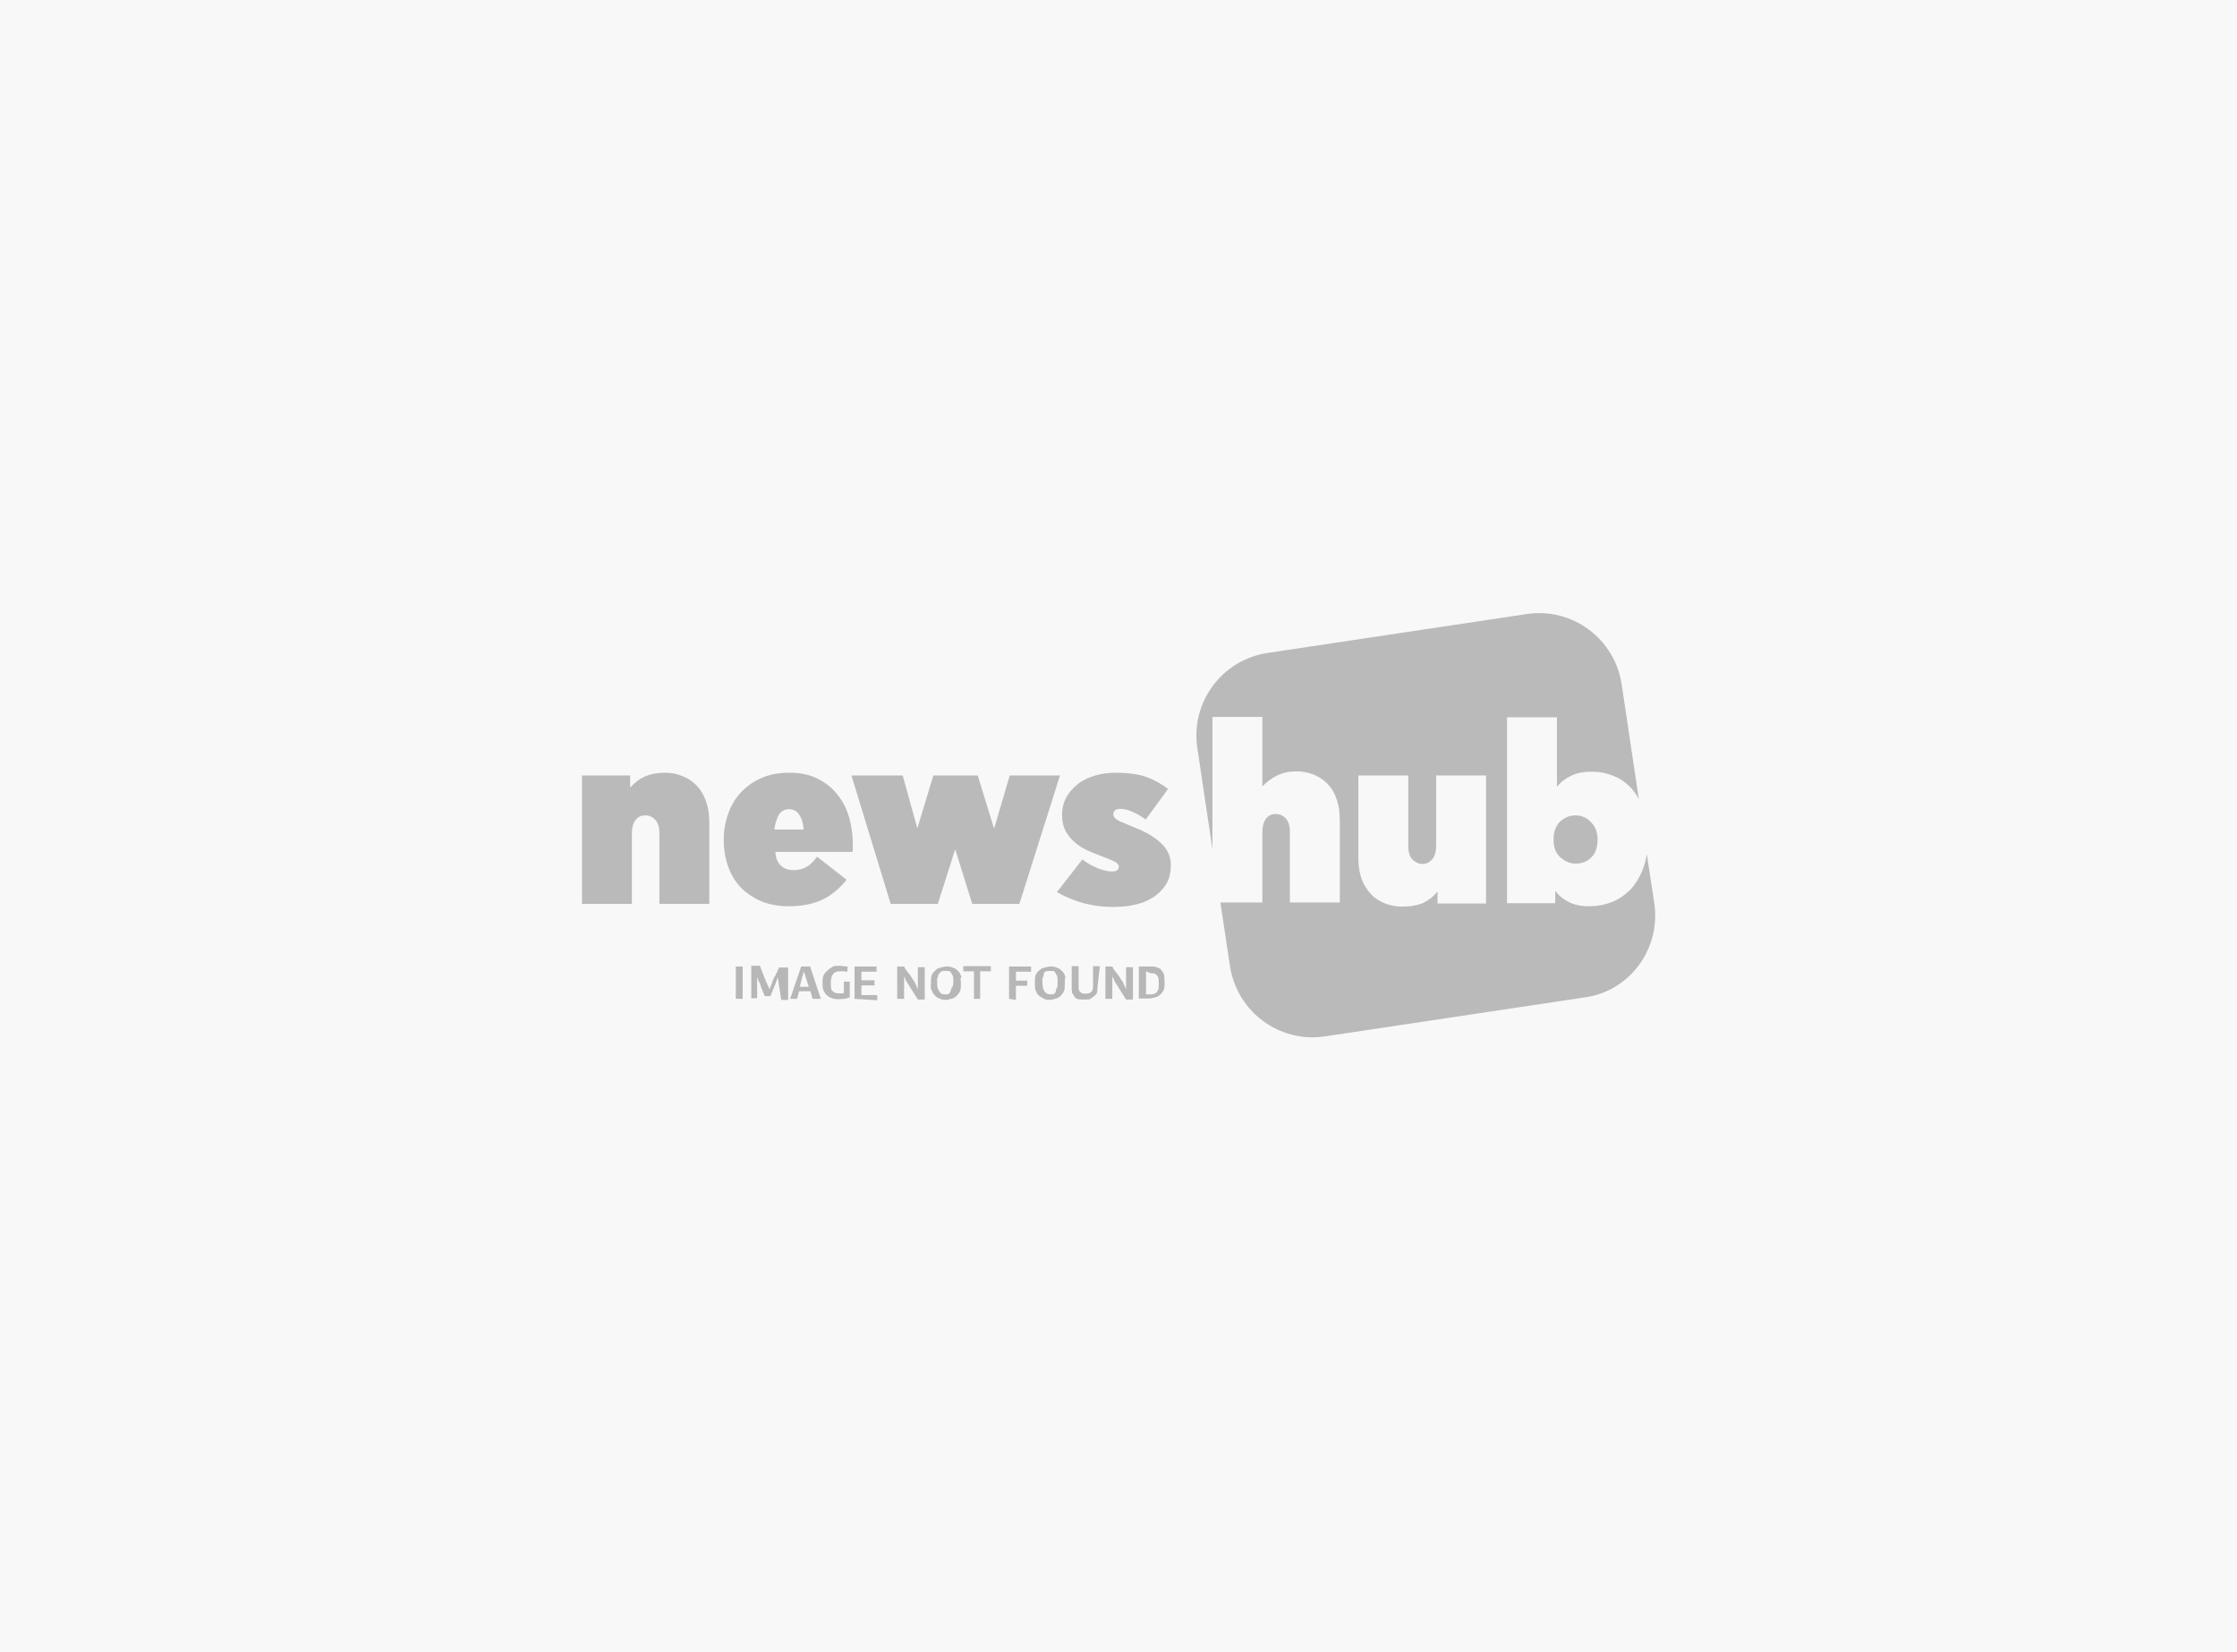 <?xml version="1.0" encoding="utf-8"?>
<!-- Generator: Adobe Illustrator 21.1.0, SVG Export Plug-In . SVG Version: 6.00 Build 0)  -->
<svg version="1.1" id="Layer_1" xmlns="http://www.w3.org/2000/svg" xmlns:xlink="http://www.w3.org/1999/xlink" x="0px" y="0px"
	 width="650px" height="480px" viewBox="0 0 650 480" style="enable-background:new 0 0 650 480;" xml:space="preserve">
<style type="text/css">
	.st0{fill:#F8F8F8;}
	.st1{fill:#B7B7B7;}
	.st2{fill:#BABABA;}
</style>
<rect id="XMLID_163_" class="st0" width="650" height="480"/>
<g>
	<g id="XMLID_2_">
		<path id="XMLID_4_" class="st1" d="M213.8,290.2v-9.4h2v9.4H213.8z"/>
		<path id="XMLID_6_" class="st1" d="M226,283.9l-0.6,1.7c-0.1,0.1-0.1,0.6-0.4,0.9c-0.1,0.1-0.1,0.6-0.4,1c-0.1,0.4-0.1,0.6-0.4,1
			c-0.1,0.4-0.1,0.6-0.4,0.9h-1.6c-0.1-0.1-0.1-0.6-0.4-1c-0.3-0.4-0.1-0.6-0.4-1c-0.3-0.4-0.1-0.6-0.4-1c-0.1-0.4-0.1-0.6-0.4-1
			l-0.6-1.6l0,0c0,0.4,0,1,0,1.5c0,0.6,0,1,0,1.6s0,1.2,0,1.6c0,0.6,0,1,0,1.5h-1.7v-9.4h2.5l1.2,3.1c0,0.1,0.1,0.4,0.4,0.9
			c0.1,0.4,0.1,0.6,0.4,0.9c0.1,0.4,0.1,0.6,0.4,0.9c0.1,0.1,0.1,0.6,0.4,0.9h0.1c0.1-0.6,0.4-1,0.6-1.6c0.1-0.6,0.4-1.2,0.6-1.6
			c0-0.1,0.1-0.4,0.4-0.6c0.1-0.1,0.1-0.6,0.4-0.9c0.3-0.3,0.1-0.6,0.4-0.9c0.1-0.1,0.1-0.6,0.4-0.6h2.5v9.4h-2L226,283.9L226,283.9
			z"/>
		<path id="XMLID_8_" class="st1" d="M236.1,290.2l-0.6-2.2h-3.3l-0.6,2.2h-2l3.2-9.4h2.6l3.1,9.4H236.1z M234.2,284.2l-0.6-2l0,0
			l-0.6,2l-0.6,2.5h2.6L234.2,284.2z"/>
		<path id="XMLID_12_" class="st1" d="M243.6,280.6c0.4,0,1,0,1.5,0.1s0.9,0.1,1.2,0.1l-0.1,1.5c-0.4,0-0.9-0.1-1-0.1
			c-0.4,0-0.6,0-1,0c-1,0-1.6,0.1-2.2,0.9c-0.4,0.6-0.6,1.5-0.6,2.6c0,0.4,0,0.9,0.1,1.2c0,0.4,0.1,0.9,0.4,1
			c0.1,0.1,0.4,0.4,0.9,0.6c0.4,0.1,0.6,0.1,1.2,0.1c0.1,0,0.4,0,0.6,0c0.1,0,0.4,0,0.6-0.1v-3.3h1.7v4.6c-0.6,0.1-1,0.4-1.6,0.4
			c-0.6,0-1,0.1-1.6,0.1c-0.9,0-1.6-0.1-2.2-0.4c-0.6-0.1-1-0.6-1.5-1c-0.4-0.4-0.6-1-0.9-1.6c-0.1-0.6-0.1-1.2-0.1-1.7
			c0-0.6,0-1.2,0.1-1.6c0.1-0.4,0.4-1.2,0.9-1.6c0.4-0.4,0.9-0.9,1.5-1.2C241.9,280.7,242.6,280.6,243.6,280.6z"/>
		<path id="XMLID_15_" class="st1" d="M248.3,290.2v-9.4h6.4v1.5h-4.4v2.5h3.8v1.5h-3.8v2.8h4.6v1.5L248.3,290.2L248.3,290.2z"/>
		<path id="XMLID_17_" class="st1" d="M266.7,287.4V281h2v9.4h-2l-3.2-5.1c-0.1-0.1-0.4-0.6-0.4-0.9c-0.1-0.1-0.4-0.6-0.4-0.9l0,0
			l0,0v6.7h-2v-9.4h2c0.4,0.9,1,1.6,1.5,2.2s1,1.6,1.5,2.2L266.7,287.4L266.7,287.4z"/>
		<path id="XMLID_19_" class="st1" d="M279.2,285.5c0,0.6,0,1.5-0.1,2s-0.4,1-0.9,1.6c-0.4,0.4-0.9,0.9-1.5,1s-1.2,0.4-1.7,0.4
			c-0.9,0-1.5-0.1-2-0.4c-0.6-0.1-1-0.6-1.5-1c-0.4-0.4-0.6-1-0.9-1.6c-0.3-0.6-0.1-1.2-0.1-2c0-0.6,0-1.5,0.1-1.7
			c0.1-0.6,0.4-1.2,0.9-1.6c0.4-0.4,0.9-0.9,1.5-1c0.6-0.1,1.2-0.4,2-0.4c0.9,0,1.5,0.1,2,0.4c0.6,0.1,1,0.6,1.5,1
			c0.4,0.4,0.6,1,0.9,1.6C278.9,284.2,279.2,284.8,279.2,285.5z M277,285.5c0-0.4,0-0.9,0-1.2c0-0.4-0.1-0.9-0.4-1.2
			c-0.1-0.4-0.4-0.6-0.6-0.9c-0.1-0.1-0.6-0.1-1.2-0.1c-0.4,0-0.9,0-1.2,0.1c-0.1,0.1-0.6,0.4-0.9,0.9c-0.1,0.4-0.1,0.6-0.4,1.2
			c0,0.4,0,0.9,0,1.2c0,1,0.1,1.7,0.6,2.5s1,0.9,1.7,0.9c0.4,0,0.9,0,1-0.1c0.1-0.1,0.6-0.4,0.6-0.9c0.1-0.1,0.1-0.6,0.4-1
			C277,286.4,277,285.9,277,285.5z"/>
		<path id="XMLID_22_" class="st1" d="M283,290.2v-8h-3.1v-1.5h8v1.5h-3.1v8H283z"/>
		<path id="XMLID_24_" class="st1" d="M293.2,290.2v-9.4h6.4v1.5h-4.4v2.6h3.3v1.5h-3.3v4.1L293.2,290.2L293.2,290.2z"/>
		<path id="XMLID_26_" class="st1" d="M309.4,285.5c0,0.6,0,1.5-0.1,2s-0.4,1-0.9,1.6c-0.4,0.4-0.9,0.9-1.5,1
			c-0.6,0.1-1.2,0.4-1.7,0.4c-0.9,0-1.5-0.1-2-0.4c-0.6-0.3-1-0.6-1.5-1c-0.4-0.4-0.6-1-0.9-1.6c-0.1-0.6-0.1-1.2-0.1-2
			c0-0.6,0-1.5,0.1-1.7c0.1-0.6,0.4-1.2,0.9-1.6c0.4-0.4,0.9-0.9,1.5-1c0.6-0.1,1.2-0.4,2-0.4c0.9,0,1.5,0.1,2,0.4
			c0.6,0.1,1,0.6,1.5,1c0.4,0.4,0.6,1,0.9,1.6C309.4,284.2,309.4,284.8,309.4,285.5z M307.3,285.5c0-0.4,0-0.9,0-1.2
			c0-0.4-0.1-0.9-0.4-1.2c-0.1-0.4-0.4-0.6-0.6-0.9c-0.1-0.1-0.6-0.1-1.2-0.1c-0.4,0-0.9,0-1.2,0.1c-0.4,0.1-0.6,0.4-0.6,0.9
			c-0.1,0.4-0.1,0.6-0.4,1.2c0,0.4,0,0.9,0,1.2c0,1,0.1,1.7,0.6,2.5c0.4,0.6,1,0.9,1.7,0.9c0.4,0,0.9,0,1-0.1
			c0.1-0.1,0.6-0.4,0.6-0.9c0-0.4,0.1-0.6,0.4-1C307.3,286.4,307.3,285.9,307.3,285.5z"/>
		<path id="XMLID_29_" class="st1" d="M318.9,286.7c0,0.6,0,1-0.1,1.5c-0.1,0.4-0.4,0.9-0.9,1.2c-0.4,0.4-0.9,0.6-1.2,0.9
			c-0.4,0.1-1,0.1-1.7,0.1c-0.6,0-1.2,0-1.7-0.1c-0.4-0.1-1-0.4-1.2-0.9c-0.1-0.4-0.6-0.6-0.6-1.2c-0.1-0.4-0.1-1-0.1-1.5v-6h2v6
			c0,0.9,0.1,1.2,0.6,1.6c0.4,0.4,0.9,0.4,1.5,0.4s1-0.1,1.5-0.4c0.4-0.4,0.6-0.9,0.6-1.6v-6h2L318.9,286.7z"/>
		<path id="XMLID_31_" class="st1" d="M327.2,287.4V281h2v9.4h-2l-3.2-5.1c-0.1-0.1-0.4-0.6-0.4-0.9c-0.1-0.1-0.4-0.6-0.4-0.9l0,0
			l0,0v6.7h-2v-9.4h2c0.4,0.9,1,1.6,1.5,2.2s1,1.6,1.5,2.2L327.2,287.4L327.2,287.4z"/>
		<path id="XMLID_33_" class="st1" d="M330.9,290.2v-9.4h3.6c0.9,0,1.6,0.1,2,0.4c0.6,0.1,1,0.6,1.2,1c0.4,0.4,0.6,1,0.6,1.5
			c0,0.4,0.1,1.2,0.1,1.7s0,1.2-0.1,1.7s-0.4,1-0.9,1.6c-0.4,0.4-0.9,0.9-1.5,1s-1.2,0.4-2,0.4H330.9L330.9,290.2z M333,282.2v6.7
			h1.2c0.1,0,0.4,0,0.9-0.1c0.1,0,0.6-0.1,0.9-0.4c0.1-0.1,0.4-0.6,0.6-1c0.1-0.4,0.1-1,0.1-1.6c0-0.6,0-1.2-0.1-1.6
			c-0.1-0.4-0.4-0.9-0.6-1c-0.1-0.1-0.4-0.4-0.9-0.4s-0.6-0.1-0.9-0.1L333,282.2L333,282.2z"/>
	</g>
	<path class="st2" d="M169.1,262.5v-37.2h14v3.4h0.1c1.2-1.3,2.6-2.4,4.2-3.1c1.6-0.7,3.5-1.1,5.8-1.1c1.7,0,3.4,0.3,4.9,0.9
		c1.6,0.6,2.9,1.4,4.1,2.6c1.2,1.2,2.1,2.6,2.8,4.4c0.7,1.8,1.1,3.9,1.1,6.3v23.9h-14.5v-20.4c0-1.8-0.4-3.2-1.2-4
		c-0.8-0.9-1.8-1.3-2.9-1.3c-1.2,0-2.1,0.4-2.8,1.3c-0.7,0.9-1.1,2.2-1.1,4.1v20.3H169.1z"/>
	<path class="st2" d="M246,255.6c-2.2,2.7-4.6,4.7-7.3,5.9c-2.7,1.2-5.9,1.8-9.5,1.8c-2.7,0-5.3-0.4-7.6-1.3c-2.3-0.9-4.3-2.2-6-3.8
		c-1.7-1.7-3-3.7-3.9-6.1c-0.9-2.4-1.4-5.1-1.4-8.2c0-2.8,0.5-5.4,1.4-7.8c0.9-2.4,2.2-4.5,3.9-6.2c1.7-1.7,3.7-3.1,6-4
		c2.4-1,4.9-1.4,7.8-1.4c3.3,0,6.1,0.6,8.5,1.9c2.3,1.2,4.2,2.8,5.7,4.8c1.5,1.9,2.5,4.1,3.2,6.5c0.6,2.4,1,4.8,1,7.2
		c0,0.4,0,0.8,0,1.2c0,0.4,0,0.8-0.1,1.4h-22.4c0.1,1.7,0.6,3,1.5,3.9c0.9,0.9,2.1,1.4,3.8,1.4c1.4,0,2.6-0.3,3.7-0.9
		c1.1-0.6,2.1-1.6,3.1-3L246,255.6z M233.5,240.9c-0.1-1.6-0.5-3-1.2-4.1c-0.7-1.1-1.7-1.7-3-1.7c-1.4,0-2.4,0.6-3.1,1.8
		c-0.6,1.2-1,2.5-1.2,4.1H233.5z"/>
	<path class="st2" d="M262.3,225.3l4.2,15.2h0.1l4.6-15.2h12.9l4.7,15.3h0.1l4.5-15.3H308l-11.8,37.3h-13.7l-4.9-15.7h-0.1l-5,15.7
		h-13.7l-11.4-37.3H262.3z"/>
	<path class="st2" d="M323.5,263.5c-2.8,0-5.5-0.3-8.3-1c-2.7-0.7-5.4-1.8-8.1-3.3l7.4-9.5c1.5,1.2,3.1,2,4.6,2.6
		c1.5,0.6,2.9,0.9,4,0.9c0.6,0,1.1-0.1,1.4-0.3c0.4-0.2,0.6-0.6,0.6-1.1c0-0.6-0.5-1.2-1.5-1.6c-1-0.5-2.4-1-4.4-1.8
		c-1.1-0.4-2.2-0.9-3.4-1.4c-1.2-0.6-2.4-1.3-3.4-2.2c-1.1-0.9-1.9-1.9-2.7-3.2c-0.7-1.3-1.1-2.9-1.1-4.7c0-2,0.4-3.8,1.3-5.3
		c0.8-1.5,2-2.8,3.4-3.9c1.4-1.1,3.1-1.8,4.9-2.4c1.9-0.5,3.8-0.8,5.8-0.8c3.7,0,6.7,0.4,9,1.2c2.3,0.8,4.4,2,6.4,3.5l-6.5,8.9
		c-1.3-1-2.6-1.7-4-2.3c-1.3-0.6-2.5-0.8-3.5-0.8c-0.7,0-1.2,0.2-1.5,0.5c-0.3,0.3-0.4,0.7-0.4,1.1c0,0.8,0.7,1.5,2.1,2.1
		c1.4,0.6,3.2,1.4,5.5,2.3c2.5,1.1,4.6,2.4,6.4,4.1c1.8,1.7,2.7,3.8,2.7,6.3c0,2.3-0.5,4.2-1.5,5.7c-1,1.5-2.3,2.8-3.8,3.7
		c-1.6,1-3.4,1.7-5.4,2.1C327.7,263.3,325.6,263.5,323.5,263.5z"/>
	<path class="st2" d="M480.7,262.5l-2.2-14.4c-0.2,1.6-0.6,3-1.1,4.3c-0.9,2.4-2.2,4.5-3.7,6.1c-1.6,1.6-3.4,2.8-5.4,3.6
		c-2.1,0.8-4.2,1.2-6.5,1.2c-2.3,0-4.3-0.4-5.9-1.2c-1.6-0.8-2.9-1.8-3.9-3.2h-0.1v3.5h-14v-54h14.5v20.1h0.1c1-1.3,2.3-2.3,4-3.1
		c1.6-0.8,3.6-1.2,6-1.2c2.2,0,4.3,0.4,6.3,1.2c2,0.8,3.7,2,5.2,3.6c0.8,0.9,1.6,2,2.2,3.2l-5-33.4c-2-13.2-14.3-22.4-27.6-20.4
		l-75.3,11.3c-13.2,2-22.4,14.3-20.4,27.6l4.4,29.4v-38.4h14.5v20.1h0.1c1.2-1.3,2.6-2.3,4.2-3.1c1.6-0.8,3.5-1.2,5.6-1.2
		c1.7,0,3.3,0.3,4.9,0.9c1.5,0.6,2.8,1.4,4,2.6c1.2,1.2,2.1,2.6,2.7,4.4c0.7,1.8,1,3.9,1,6.3v23.9h-14.5v-20.4c0-1.8-0.4-3.2-1.2-4
		c-0.8-0.9-1.8-1.3-2.9-1.3c-1.2,0-2.1,0.4-2.8,1.3c-0.7,0.9-1.1,2.2-1.1,4.1v20.3h-12.2l2.8,18.5c2,13.2,14.3,22.4,27.6,20.4
		l75.3-11.3C473.5,288.1,482.6,275.7,480.7,262.5z M431.7,262.5h-14v-3.4h-0.1c-1.1,1.4-2.4,2.4-4,3.2c-1.6,0.7-3.7,1.1-6.2,1.1
		c-1.7,0-3.4-0.3-4.9-0.9c-1.5-0.6-2.9-1.4-4-2.6c-1.2-1.2-2.1-2.6-2.8-4.4c-0.7-1.8-1-3.9-1-6.3v-23.9h14.5v20.4
		c0,1.8,0.4,3.2,1.2,4c0.8,0.8,1.8,1.3,2.9,1.3c1.1,0,2-0.4,2.8-1.3c0.8-0.8,1.2-2.2,1.2-4.1v-20.3h14.5V262.5z"/>
	<path class="st2" d="M457.8,236.9c-1.7,0-3.2,0.6-4.5,1.8c-1.2,1.2-1.9,2.9-1.9,5.2c0,2.2,0.6,3.9,1.9,5.1c1.3,1.2,2.8,1.9,4.5,1.9
		c1.9,0,3.4-0.6,4.6-1.8c1.2-1.2,1.8-2.9,1.8-5.2c0-2.2-0.7-3.9-2-5.1C461,237.5,459.5,236.9,457.8,236.9z"/>
</g>
</svg>
